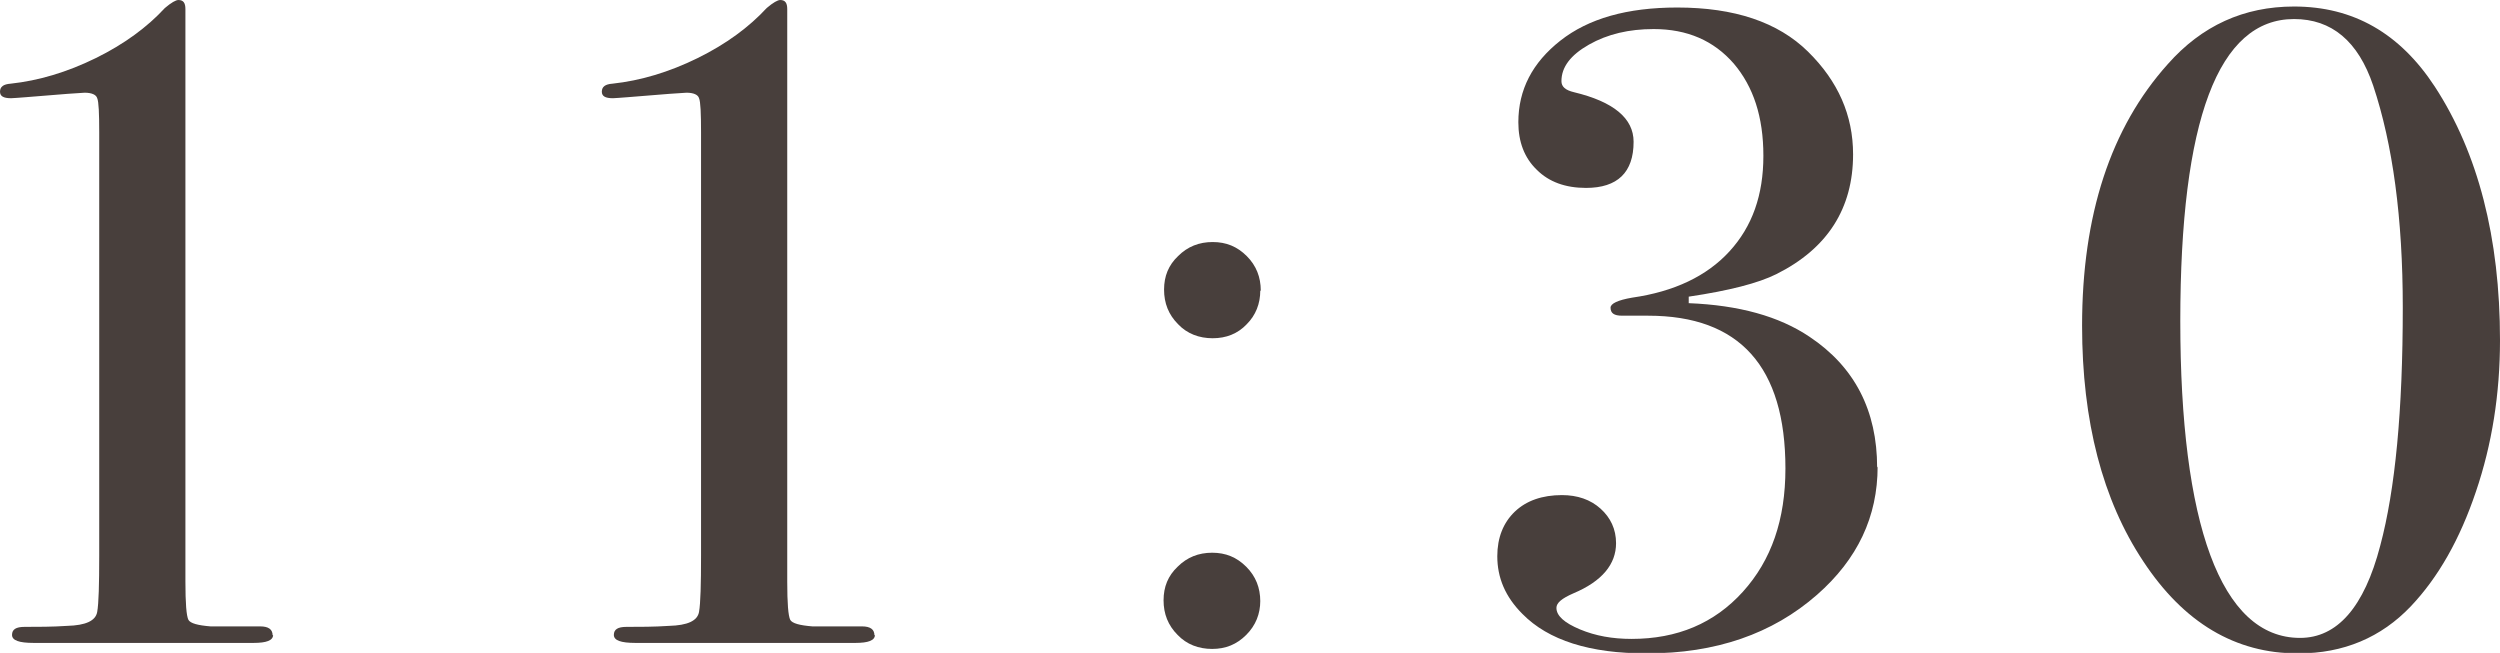 <?xml version="1.0" encoding="UTF-8"?><svg id="_レイヤー_2" xmlns="http://www.w3.org/2000/svg" viewBox="0 0 49.89 13.03"><defs><style>.cls-1{opacity:.83;}.cls-2{fill:#231815;stroke-width:0px;}</style></defs><g id="_レイヤー_2-2"><g class="cls-1"><path class="cls-2" d="m5.45,12.67c0,.11-.13.16-.39.16H.67c-.29,0-.43-.05-.43-.16s.08-.16.25-.16c.26,0,.55,0,.85-.02.37-.01.57-.1.6-.28.03-.17.04-.55.04-1.12V2.64c0-.38-.01-.61-.04-.68-.02-.07-.11-.11-.25-.11-.06,0-.45.03-1.18.09-.15.01-.24.02-.29.02-.15,0-.22-.04-.22-.13,0-.1.07-.15.21-.16.56-.06,1.13-.23,1.7-.51.57-.28,1.03-.62,1.38-1,.13-.11.22-.16.27-.16.1,0,.14.06.14.18v11.43c0,.43.02.68.06.76.04.07.19.11.44.13h.99c.17,0,.25.06.25.18Z"/><path class="cls-2" d="m17.46,12.67c0,.11-.13.16-.39.16h-4.39c-.29,0-.43-.05-.43-.16s.08-.16.25-.16c.26,0,.55,0,.85-.02.37-.01.57-.1.6-.28.03-.17.04-.55.04-1.12V2.64c0-.38-.01-.61-.04-.68-.02-.07-.11-.11-.25-.11-.06,0-.45.03-1.18.09-.15.01-.24.02-.29.02-.15,0-.22-.04-.22-.13,0-.1.07-.15.21-.16.56-.06,1.13-.23,1.7-.51.57-.28,1.03-.62,1.38-1,.13-.11.22-.16.27-.16.1,0,.14.06.14.18v11.43c0,.43.02.68.06.76.04.07.19.11.44.13h.99c.17,0,.25.06.25.18Z"/><path class="cls-2" d="m25.15,5.8c0,.26-.09.49-.27.67-.18.19-.41.28-.68.28s-.51-.09-.69-.28c-.19-.19-.28-.42-.28-.69s.09-.49.28-.67c.19-.19.42-.28.69-.28s.49.09.68.28c.19.19.28.42.28.69Zm0,6.19c0,.26-.09.49-.28.68-.19.19-.41.28-.68.28s-.51-.09-.69-.28c-.19-.19-.28-.42-.28-.69s.09-.49.28-.67c.19-.19.42-.28.69-.28s.49.09.68.28c.19.19.28.42.28.69Z"/><path class="cls-2" d="m37.47,9.31c0,1-.4,1.85-1.21,2.56-.89.78-2.02,1.17-3.4,1.17-1.13,0-1.96-.26-2.48-.79-.34-.34-.5-.72-.5-1.15,0-.37.12-.67.35-.89.23-.22.55-.33.94-.33.31,0,.57.09.77.27s.31.41.31.69c0,.42-.28.76-.85,1-.23.1-.34.19-.34.29,0,.16.16.3.47.43.31.13.65.19,1.03.19.91,0,1.65-.31,2.22-.94.57-.63.85-1.44.85-2.46,0-2.03-.91-3.05-2.74-3.05h-.52c-.16,0-.23-.05-.23-.16,0-.08.14-.15.43-.2.84-.12,1.49-.43,1.94-.92.46-.5.68-1.13.68-1.91s-.2-1.38-.59-1.84c-.4-.46-.93-.69-1.6-.69-.49,0-.92.1-1.29.31s-.55.45-.55.73c0,.11.08.18.25.22.79.19,1.19.52,1.19.99,0,.61-.32.92-.95.92-.41,0-.74-.12-.98-.36-.25-.24-.37-.56-.37-.95,0-.65.28-1.19.84-1.63.56-.44,1.33-.66,2.33-.66,1.14,0,2.01.29,2.61.88.6.59.9,1.27.9,2.05,0,1.08-.51,1.88-1.53,2.39-.36.18-.94.33-1.75.45v.13c1,.04,1.8.26,2.41.67.9.6,1.35,1.47,1.35,2.61Z"/><path class="cls-2" d="m49.89,6.79c0,1.07-.16,2.08-.48,3.02-.32.95-.75,1.71-1.3,2.29-.59.62-1.34.94-2.25.94-1.25,0-2.28-.61-3.09-1.84-.81-1.22-1.22-2.79-1.22-4.7,0-2.21.57-3.95,1.71-5.22.68-.77,1.52-1.15,2.52-1.15,1.18,0,2.11.53,2.81,1.6.86,1.32,1.3,3.01,1.3,5.06Zm-1.94-.65c0-1.79-.2-3.26-.59-4.43-.3-.89-.83-1.33-1.58-1.33-1.51,0-2.27,2.01-2.27,6.03s.8,6.32,2.39,6.32c.74,0,1.28-.61,1.6-1.84.3-1.12.45-2.7.45-4.75Z"/></g></g></svg>
